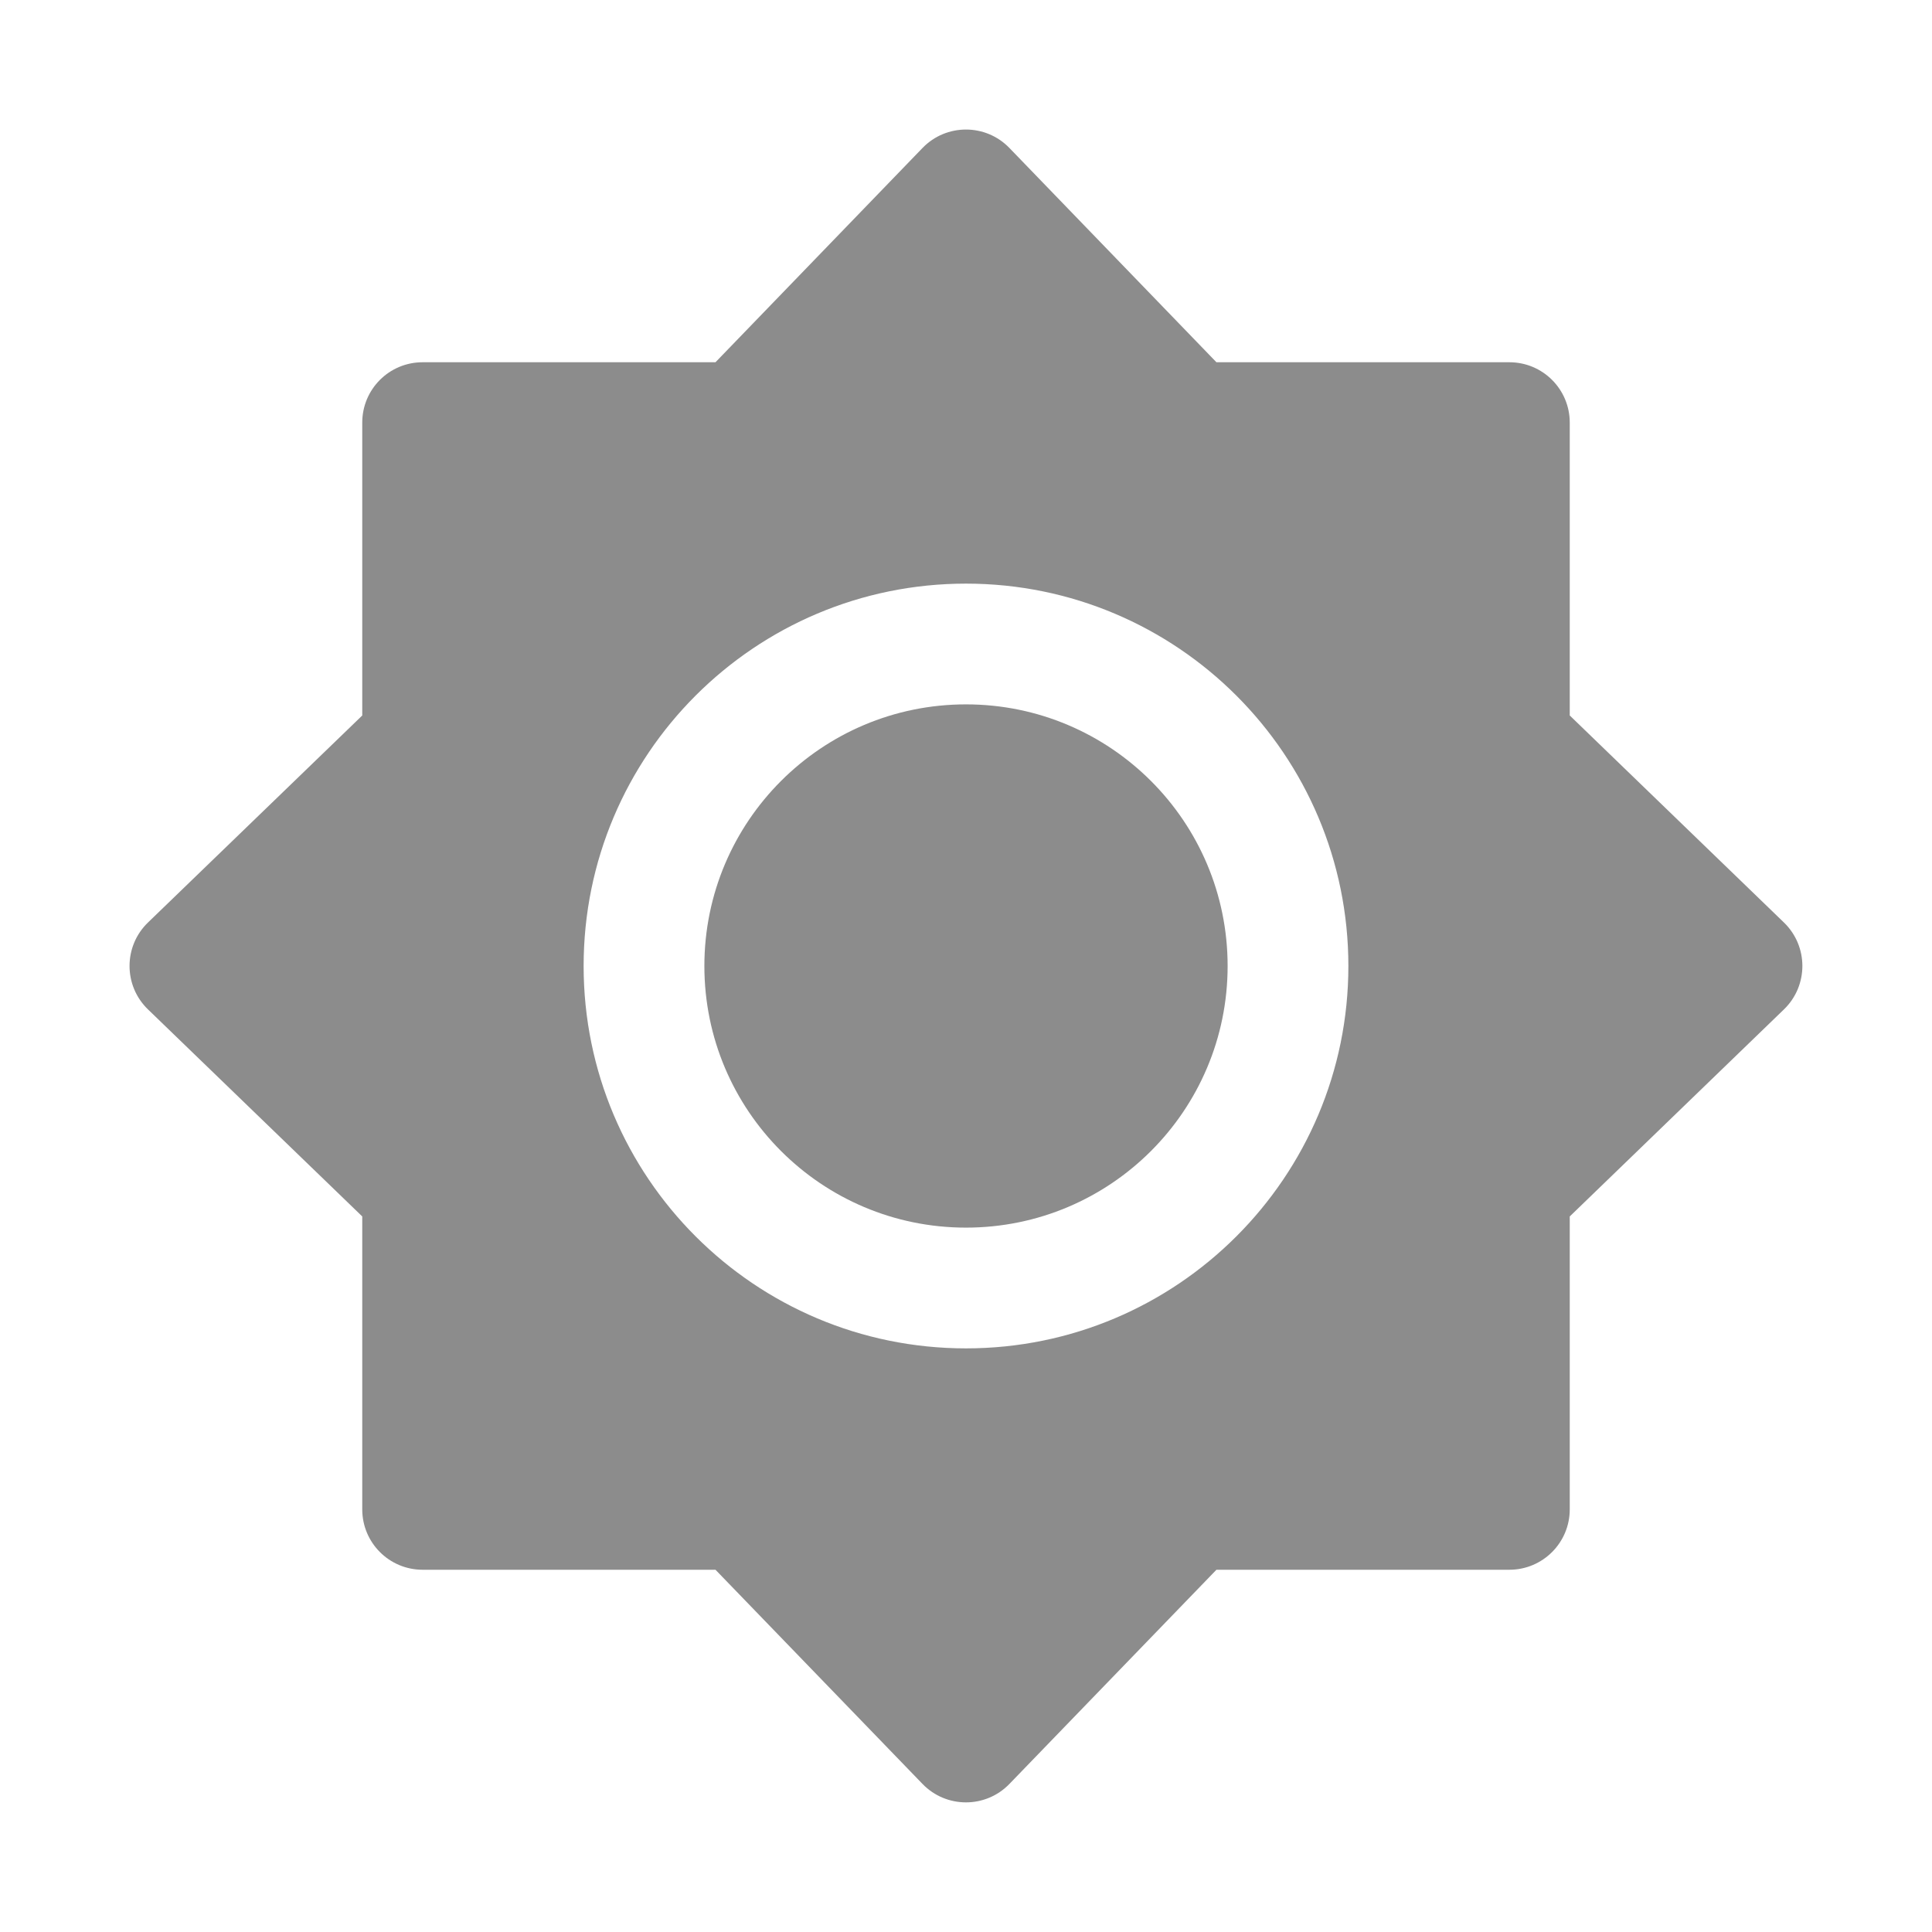 <svg xmlns="http://www.w3.org/2000/svg" fill="none" viewBox="0 0 24 24" height="24" width="24">
<path fill="#8C8C8C" d="M8.75 12C8.75 10.205 10.205 8.75 12 8.75C13.795 8.75 15.25 10.205 15.25 12C15.25 13.795 13.795 15.25 12 15.25C10.205 15.25 8.75 13.795 8.75 12Z"></path>
<path fill="#8C8C8C" d="M11.46 1.838C11.755 1.533 12.244 1.533 12.539 1.838L15.111 4.5H18.75C19.164 4.5 19.5 4.835 19.5 5.25V8.888L22.161 11.46C22.466 11.755 22.466 12.244 22.161 12.539L19.5 15.111V18.75C19.5 19.164 19.164 19.5 18.75 19.5H15.111L12.539 22.161C12.244 22.466 11.755 22.466 11.46 22.161L8.888 19.5H5.25C4.835 19.5 4.5 19.164 4.5 18.75V15.111L1.838 12.539C1.533 12.244 1.533 11.755 1.838 11.46L4.5 8.888V5.25C4.5 4.835 4.835 4.5 5.25 4.5H8.888L11.46 1.838ZM12 7.25C9.376 7.25 7.25 9.376 7.25 12C7.25 14.623 9.376 16.75 12 16.75C14.623 16.75 16.75 14.623 16.75 12C16.75 9.376 14.623 7.25 12 7.25Z" clip-rule="evenodd" fill-rule="evenodd"></path>
</svg>
